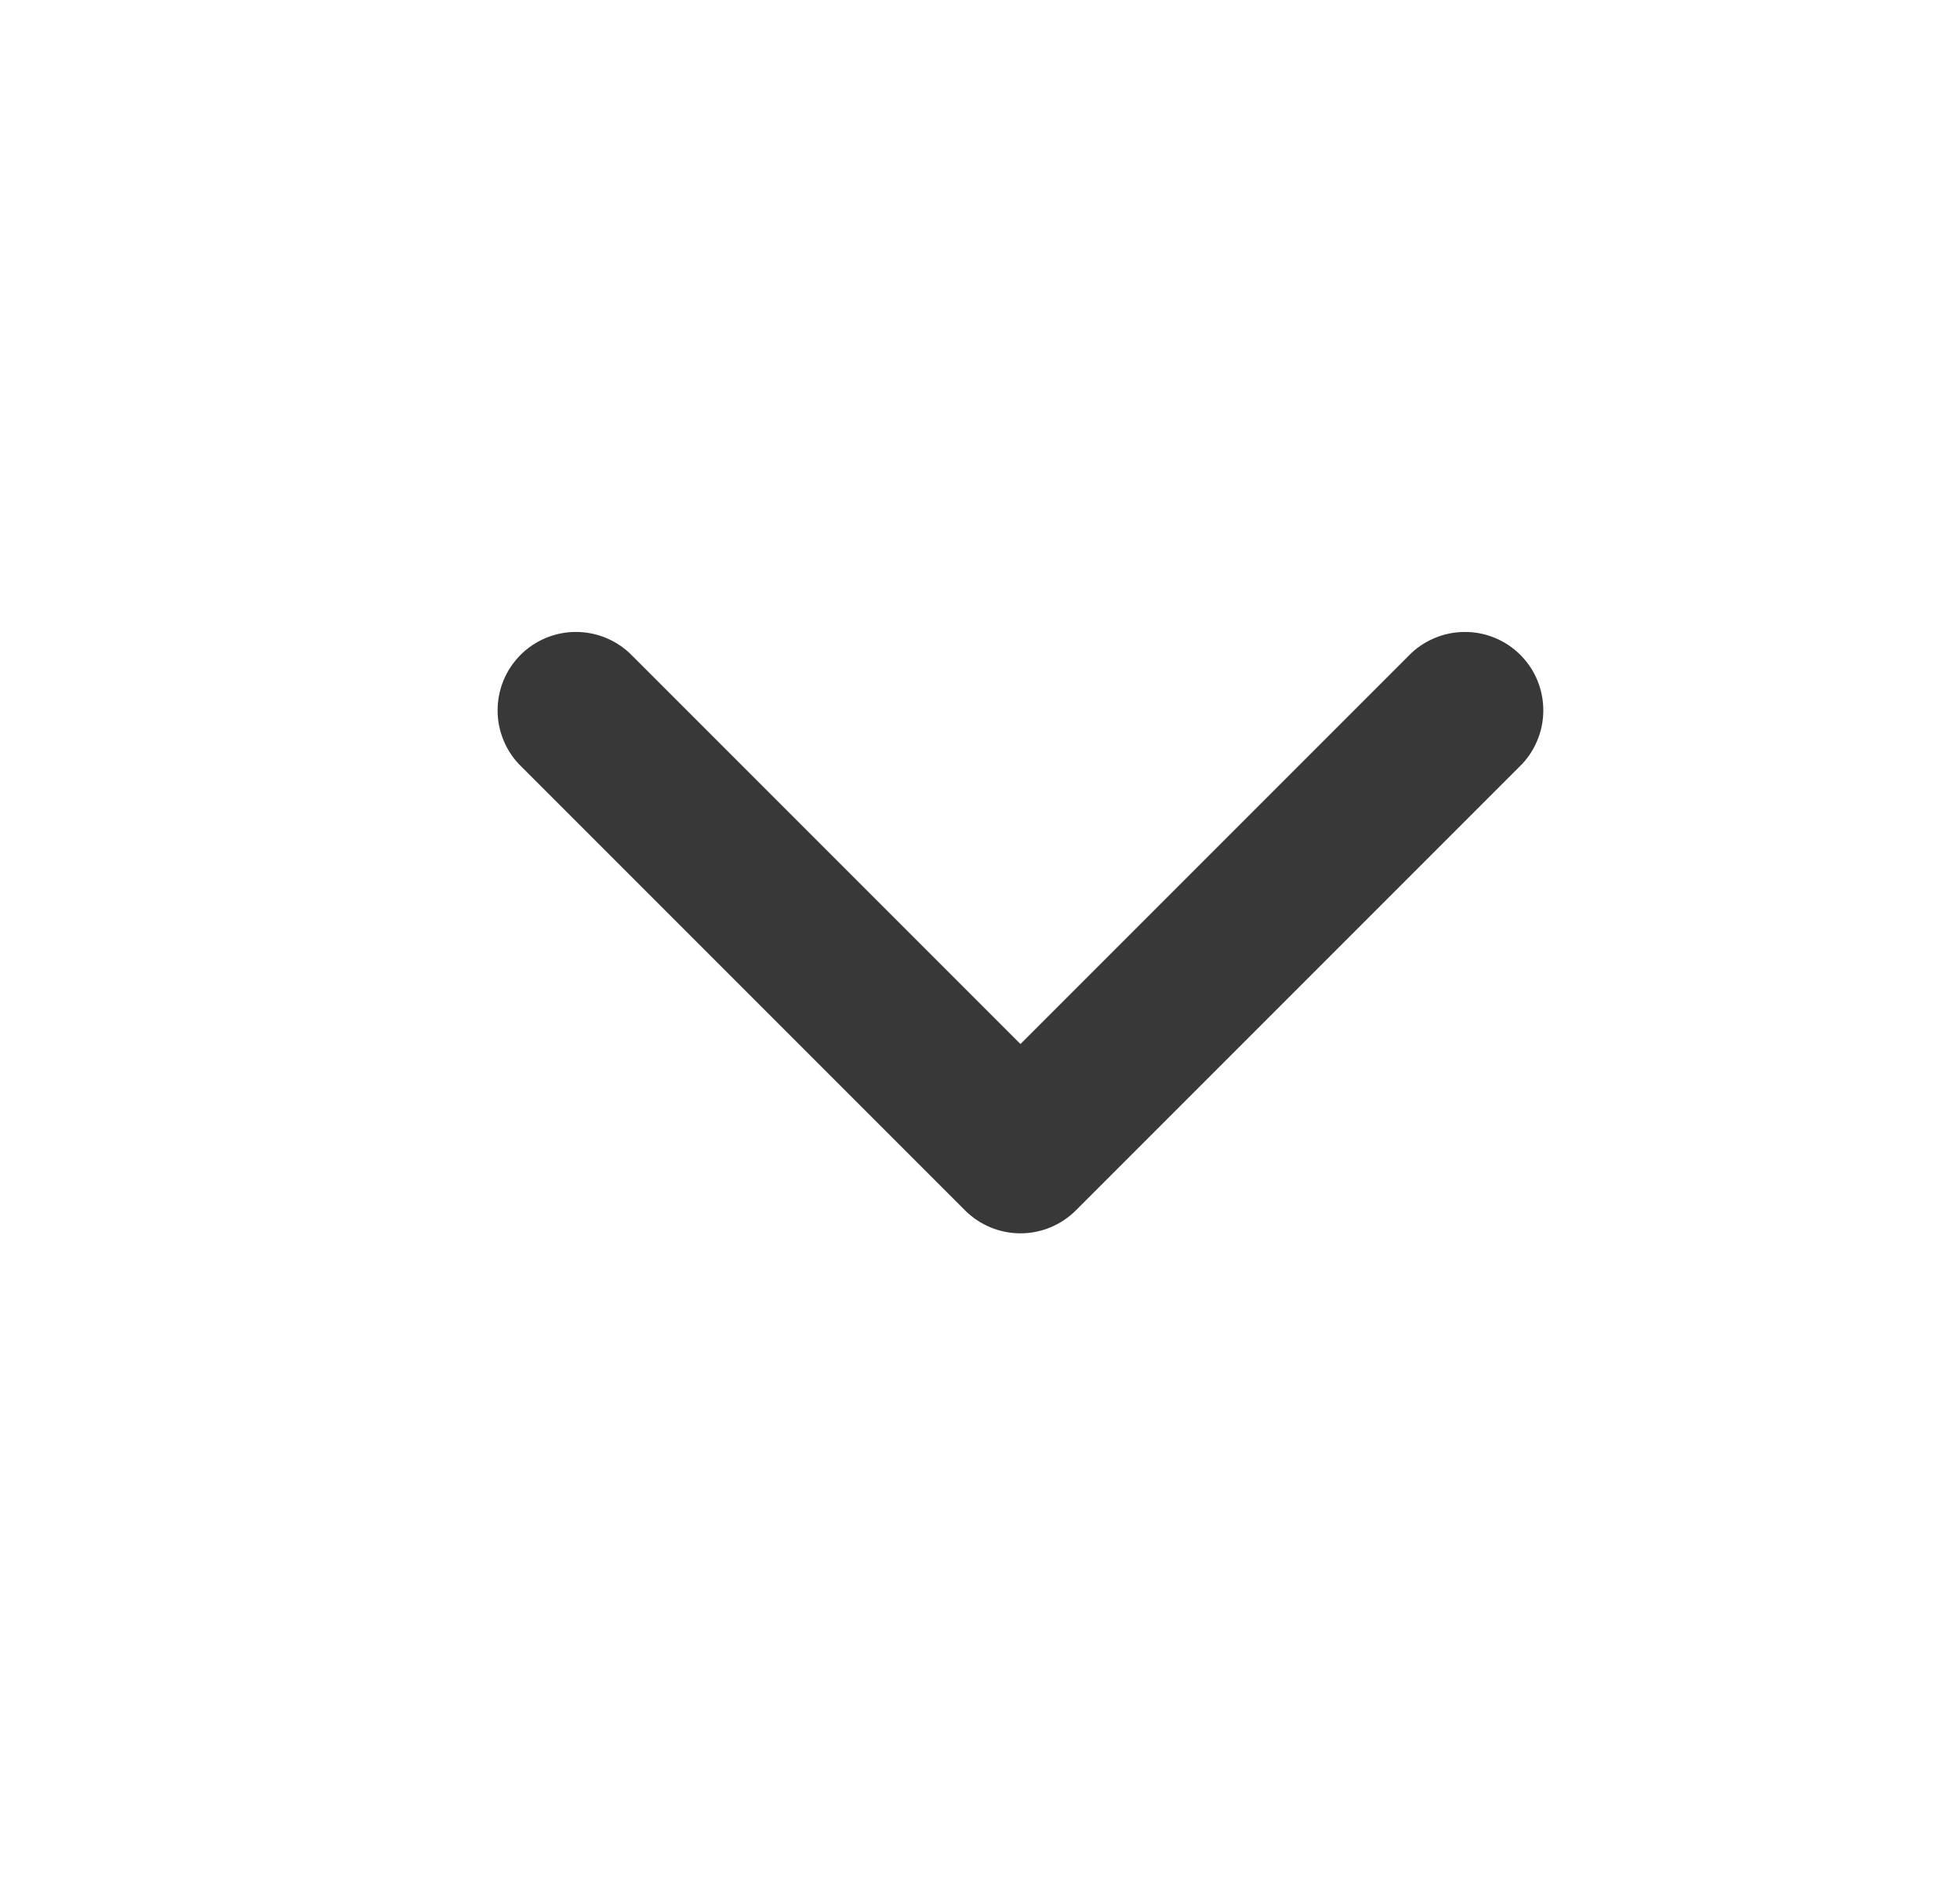 <svg width="25" height="24" viewBox="0 0 25 24" fill="none" xmlns="http://www.w3.org/2000/svg">
<path d="M13.016 13.314L17.966 8.364C18.058 8.268 18.169 8.192 18.291 8.14C18.413 8.087 18.544 8.06 18.677 8.059C18.809 8.057 18.941 8.083 19.064 8.133C19.187 8.183 19.299 8.258 19.392 8.351C19.486 8.445 19.561 8.557 19.611 8.68C19.661 8.803 19.686 8.934 19.685 9.067C19.684 9.2 19.657 9.331 19.604 9.453C19.552 9.575 19.476 9.686 19.38 9.778L13.723 15.435C13.535 15.622 13.281 15.728 13.016 15.728C12.751 15.728 12.496 15.622 12.309 15.435L6.652 9.778C6.556 9.686 6.48 9.575 6.428 9.453C6.375 9.331 6.348 9.2 6.347 9.067C6.346 8.934 6.371 8.803 6.421 8.68C6.471 8.557 6.546 8.445 6.64 8.351C6.733 8.258 6.845 8.183 6.968 8.133C7.091 8.083 7.223 8.057 7.355 8.059C7.488 8.06 7.619 8.087 7.741 8.14C7.863 8.192 7.974 8.268 8.066 8.364L13.016 13.314Z" fill="#383838"/>
</svg>
